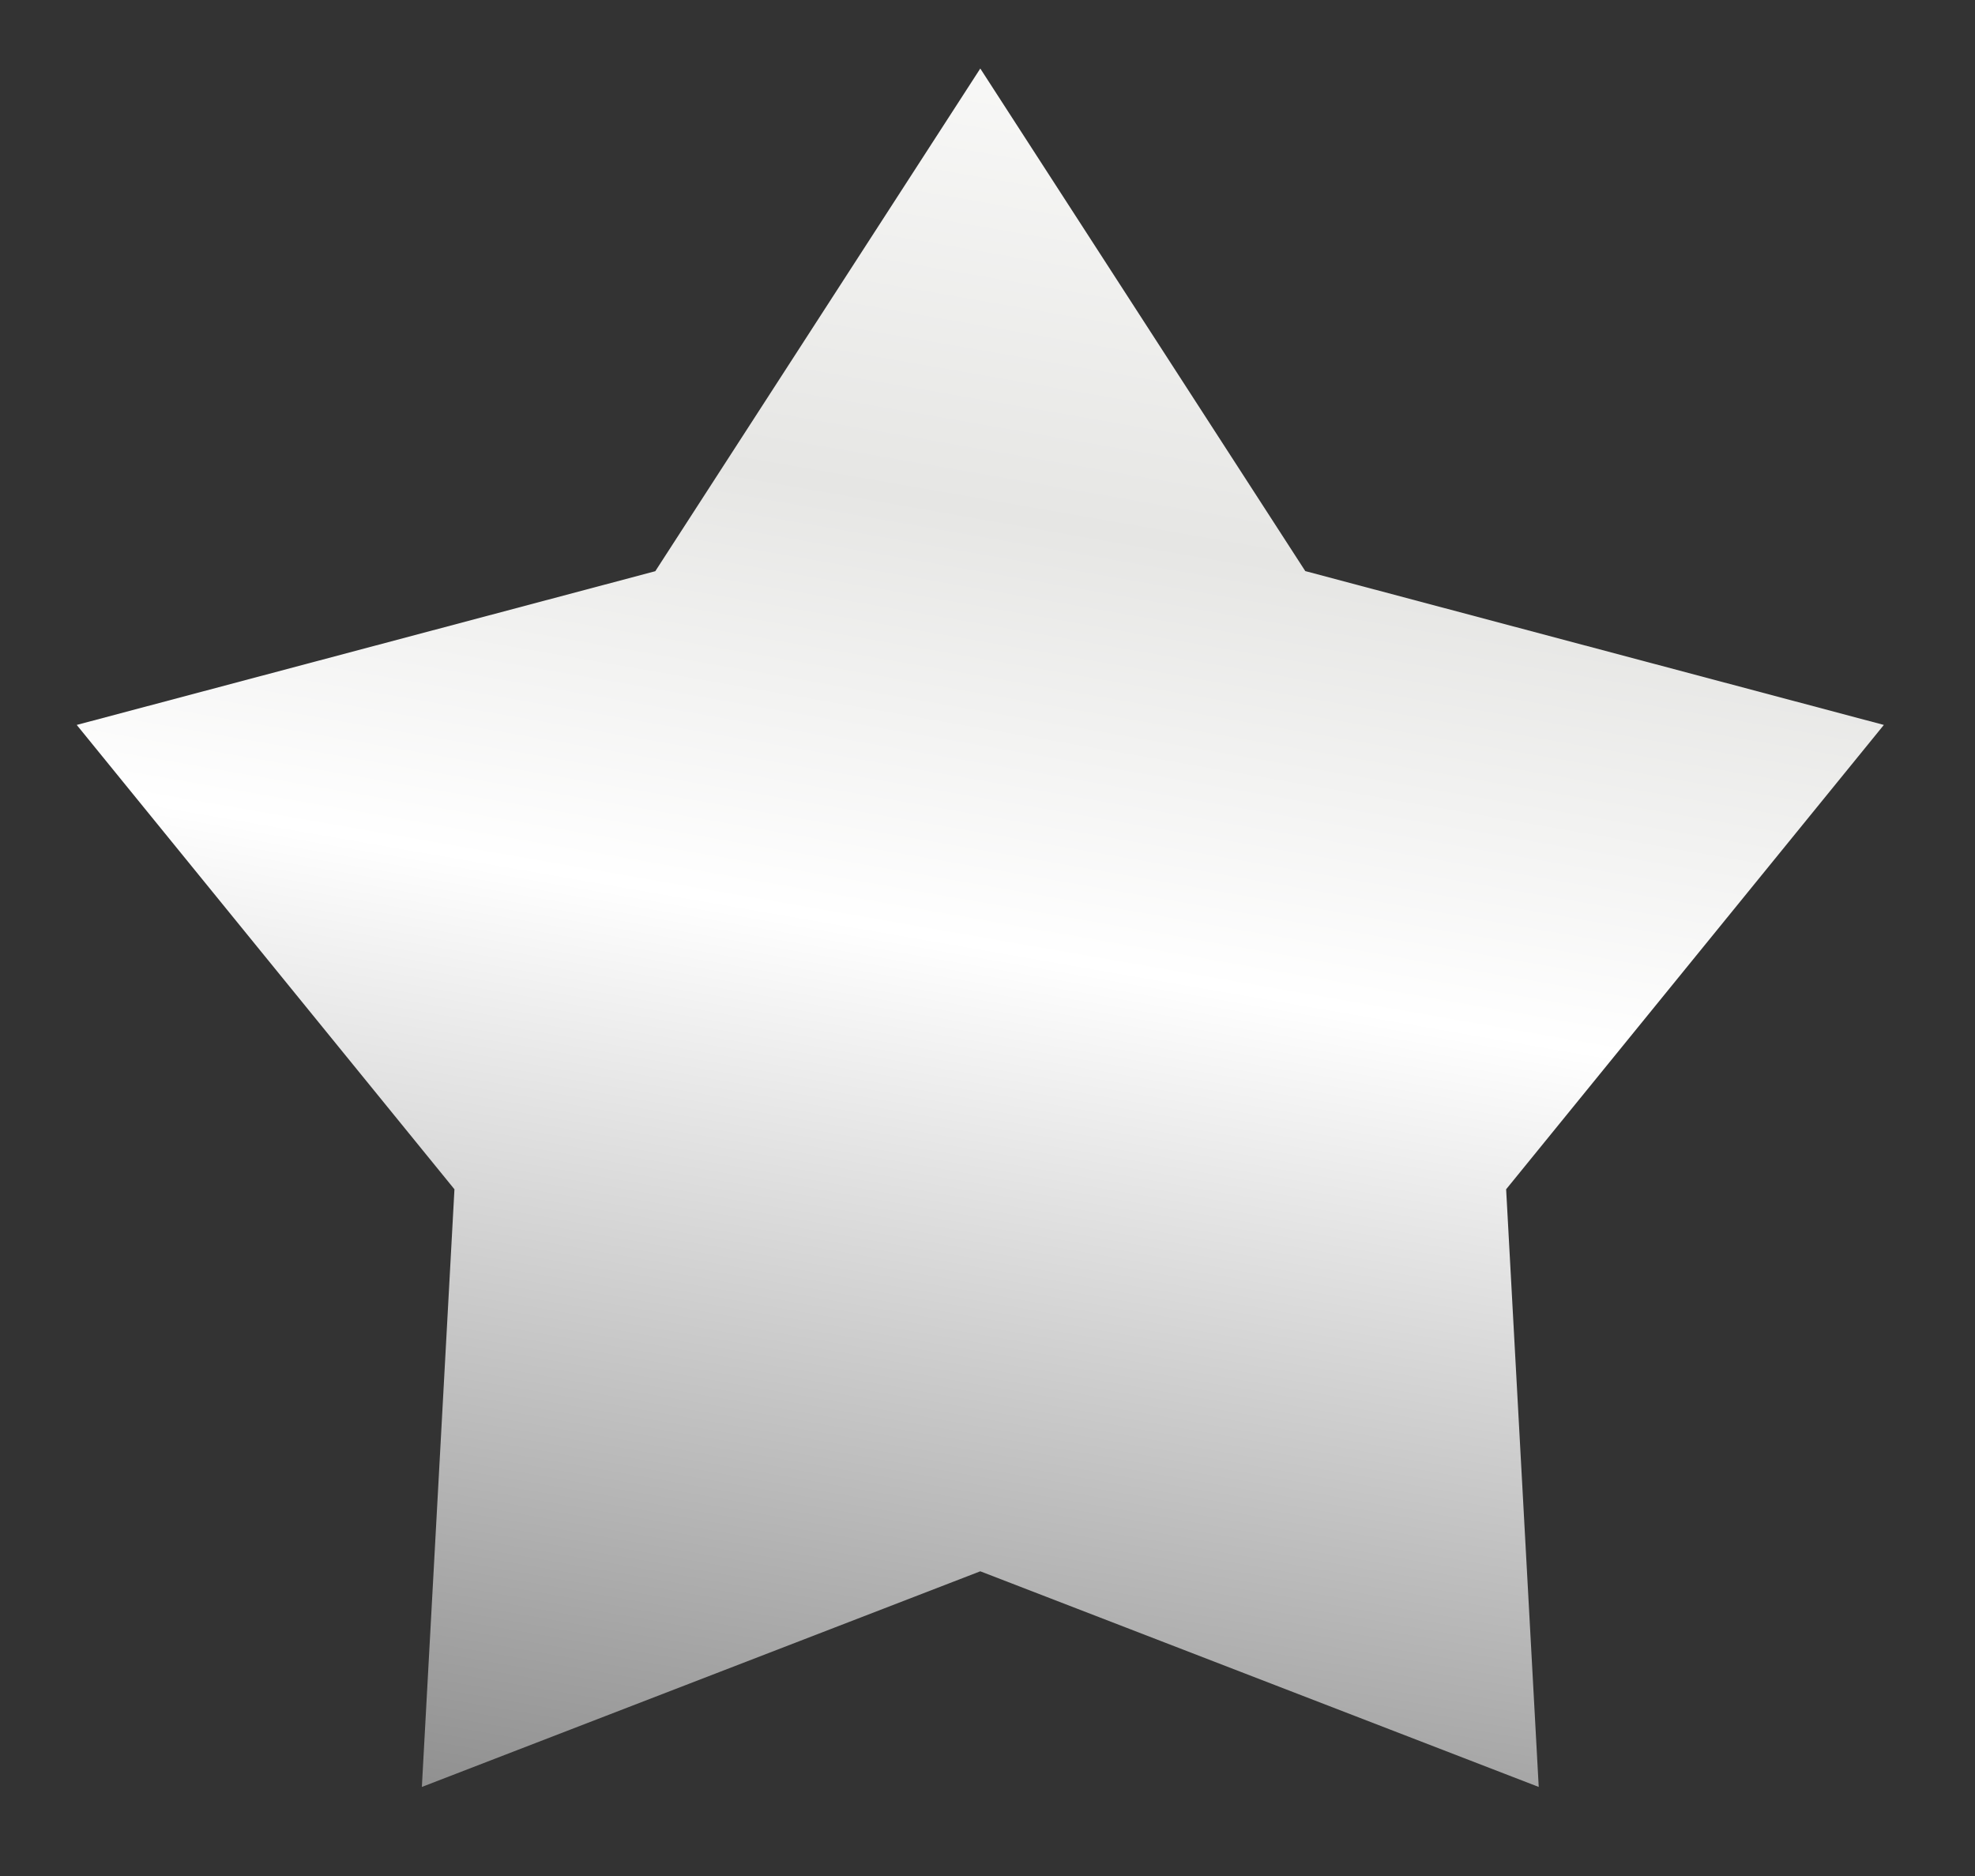 <svg width="20" height="19" fill="none" xmlns="http://www.w3.org/2000/svg"><rect width="100%" height="100%" fill="#333333" stroke="none"/><path d="m9.927.694 3.291 5.09 5.859 1.558-3.825 4.703.33 6.053-5.655-2.184-5.655 2.184.33-6.053L.777 7.342l5.859-1.557L9.927.694Z" fill="url(#a)"/><defs><linearGradient id="a" x1="12.847" y1="-.262" x2="9.131" y2="21.105" gradientUnits="userSpaceOnUse"><stop offset=".02" stop-color="#FCFCFB"/><stop offset=".27" stop-color="#E6E6E4"/><stop offset=".47" stop-color="#fff"/><stop offset=".82" stop-color="#A4A4A4"/><stop offset=".96" stop-color="#828282"/></linearGradient></defs></svg>